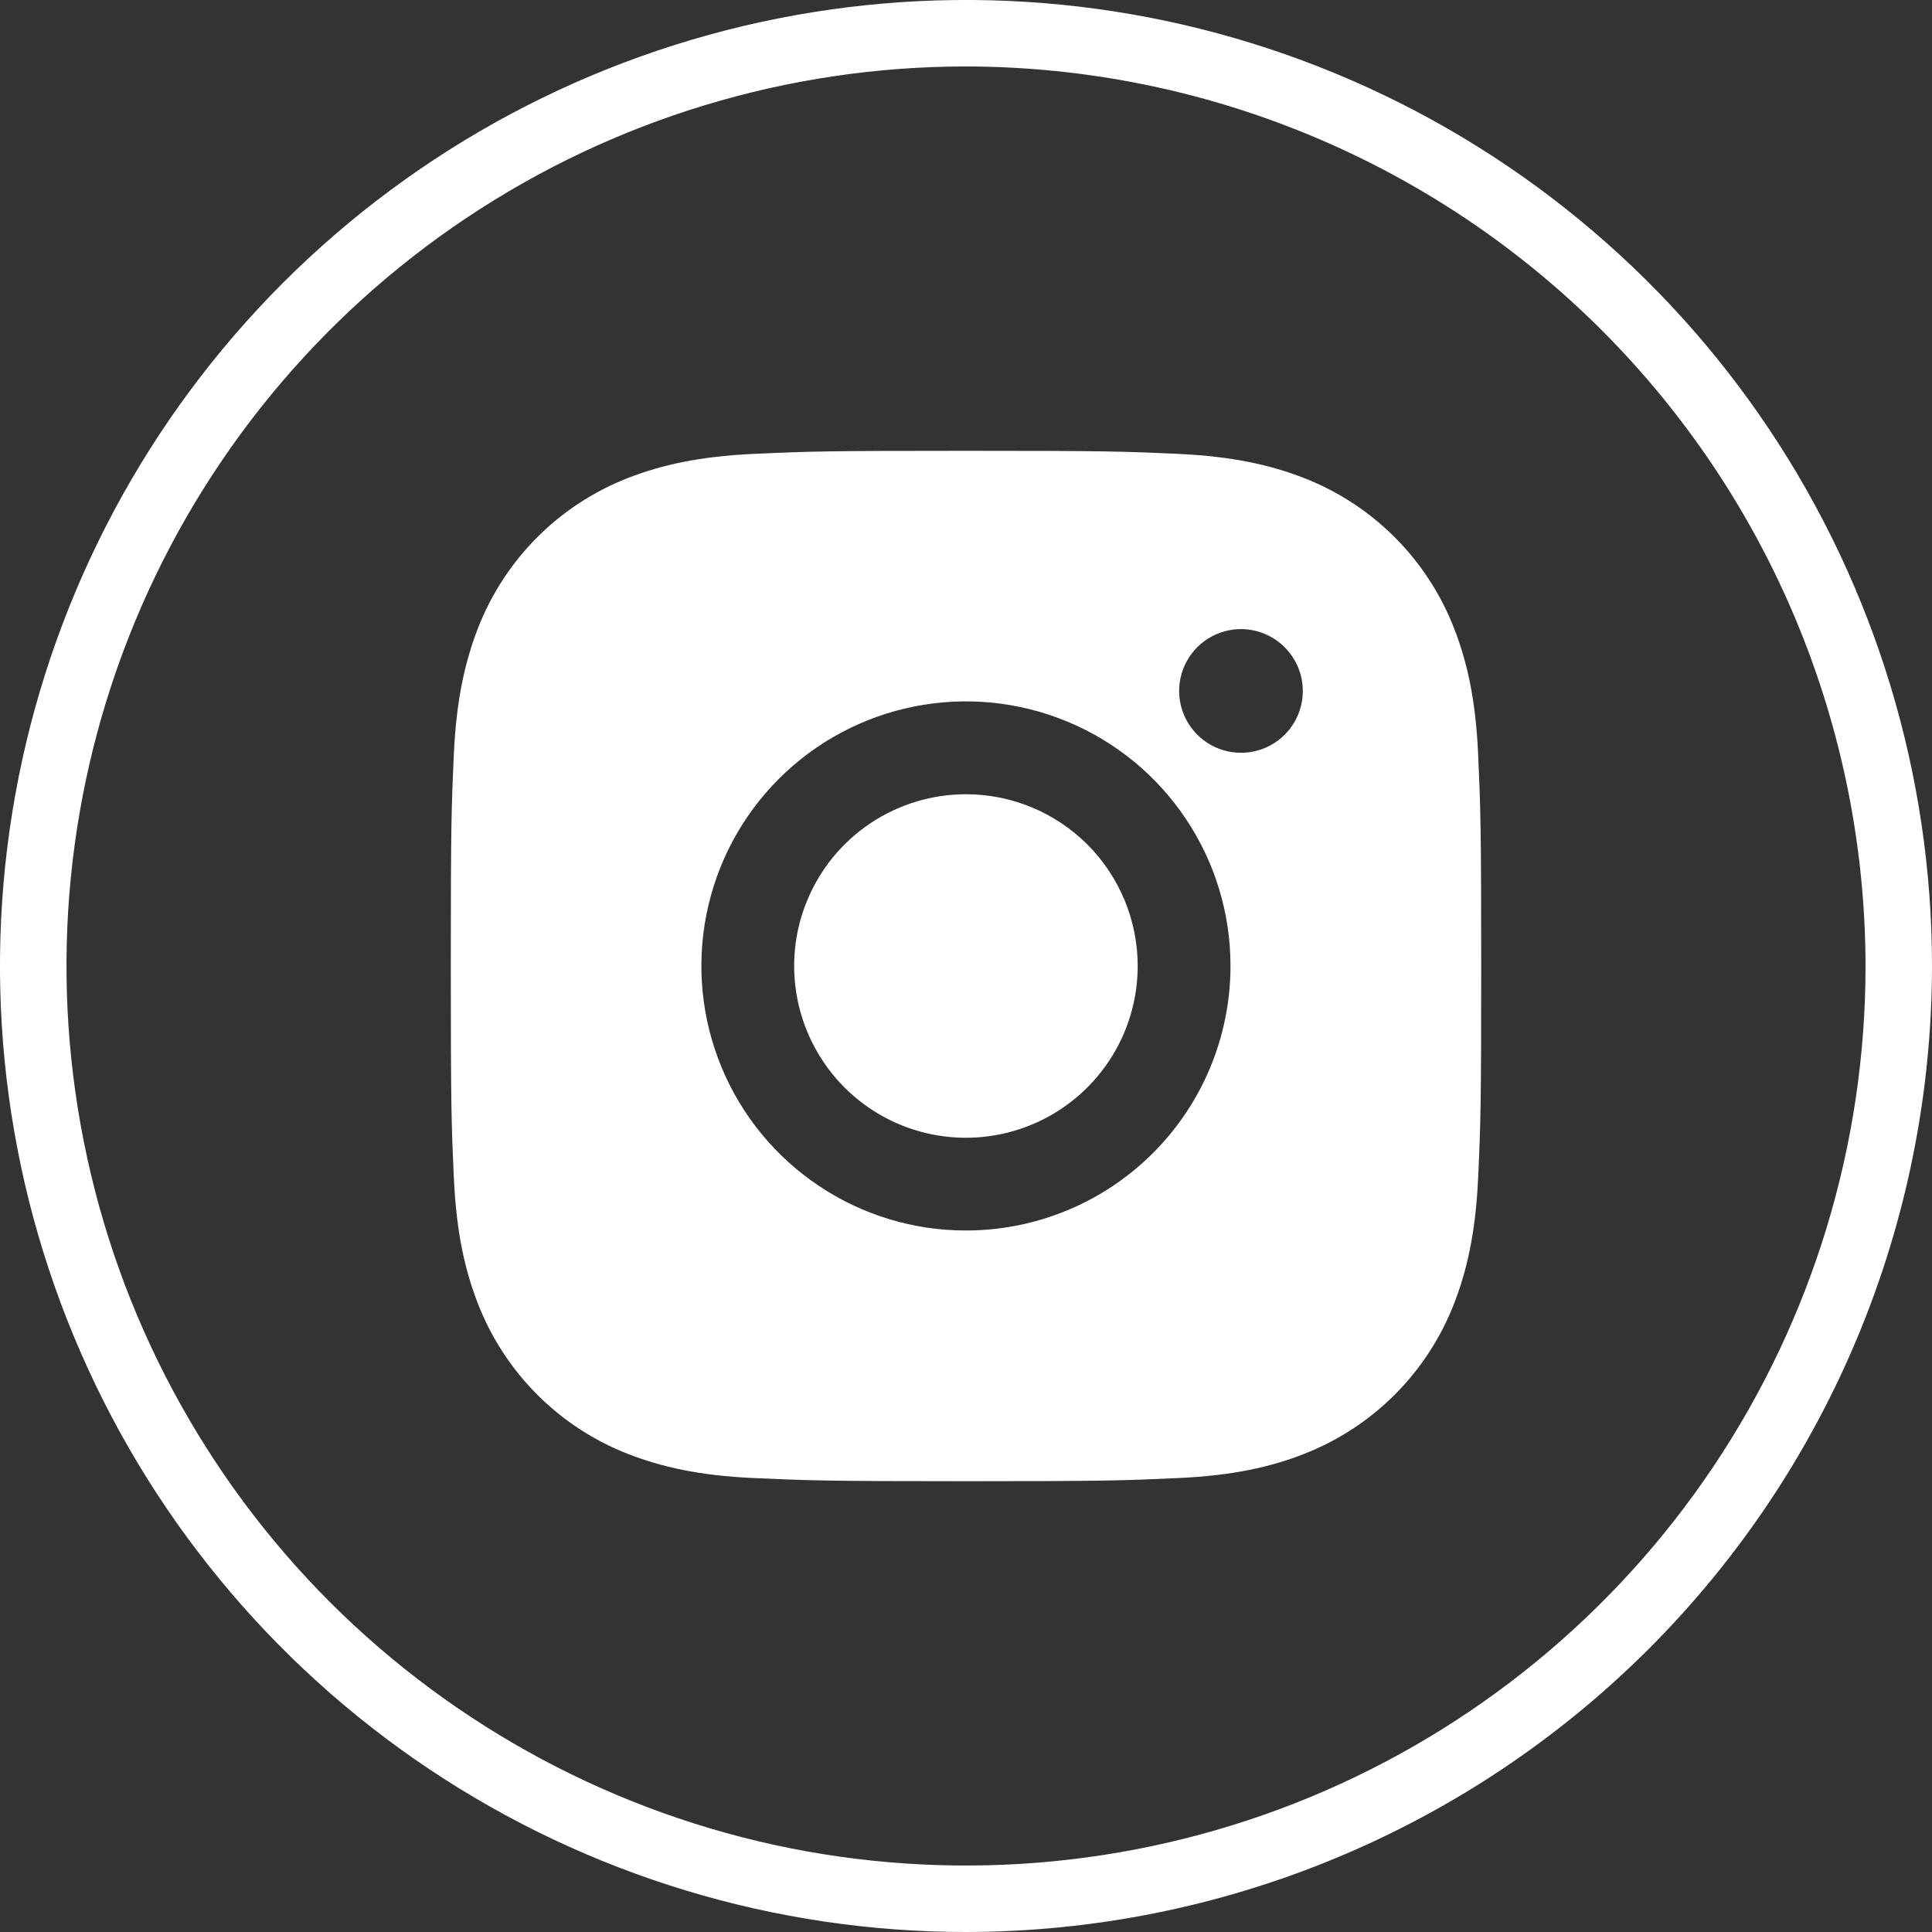 <?xml version="1.0" encoding="UTF-8"?> <svg xmlns="http://www.w3.org/2000/svg" width="30" height="30" viewBox="0 0 30 30" fill="none"><rect x="0" y="0" width="30" height="30" fill="#333333" stroke="none"/> <g clip-path="url(#clip0)"> <path d="M15 30C12.033 30 9.133 29.12 6.666 27.472C4.2 25.824 2.277 23.481 1.142 20.74C0.006 17.999 -0.291 14.983 0.288 12.074C0.867 9.164 2.296 6.491 4.393 4.393C6.491 2.296 9.164 0.867 12.074 0.288C14.983 -0.291 17.999 0.006 20.74 1.142C23.481 2.277 25.824 4.2 27.472 6.666C29.12 9.133 30 12.033 30 15C29.996 18.977 28.415 22.79 25.603 25.603C22.79 28.415 18.977 29.996 15 30ZM15 1.032C12.237 1.032 9.537 1.851 7.24 3.386C4.943 4.921 3.153 7.102 2.095 9.655C1.038 12.207 0.762 15.015 1.301 17.725C1.839 20.434 3.17 22.923 5.123 24.877C7.077 26.83 9.566 28.16 12.275 28.7C14.985 29.238 17.793 28.962 20.345 27.905C22.898 26.847 25.079 25.057 26.614 22.76C28.149 20.463 28.968 17.763 28.968 15C28.963 11.297 27.49 7.747 24.872 5.128C22.253 2.51 18.703 1.037 15 1.032Z" fill="white"></path> <path fill-rule="evenodd" clip-rule="evenodd" d="M22.952 11.701C22.913 10.85 22.778 10.269 22.58 9.759C22.374 9.228 22.06 8.745 21.657 8.342C21.254 7.939 20.771 7.625 20.24 7.419C19.731 7.223 19.149 7.087 18.298 7.048C17.447 7.009 17.172 7 15 7C12.828 7 12.55 7.009 11.701 7.048C10.852 7.087 10.269 7.222 9.759 7.419C9.228 7.625 8.745 7.939 8.343 8.342C7.94 8.745 7.626 9.228 7.42 9.759C7.224 10.269 7.087 10.85 7.048 11.701C7.009 12.553 7 12.827 7 15C7 17.173 7.009 17.45 7.048 18.298C7.087 19.146 7.222 19.731 7.42 20.24C7.626 20.771 7.94 21.254 8.343 21.657C8.745 22.06 9.228 22.374 9.759 22.58C10.269 22.776 10.85 22.913 11.701 22.951C12.553 22.989 12.827 23 15 23C17.173 23 17.445 22.99 18.298 22.951C19.151 22.912 19.731 22.778 20.24 22.58C20.771 22.374 21.254 22.06 21.657 21.657C22.06 21.254 22.374 20.771 22.58 20.24C22.776 19.731 22.913 19.149 22.952 18.298C22.991 17.447 23 17.172 23 15C23 12.828 22.99 12.554 22.952 11.701ZM15 19.107C14.187 19.108 13.393 18.867 12.717 18.415C12.041 17.964 11.515 17.322 11.204 16.572C10.893 15.821 10.811 14.995 10.97 14.198C11.128 13.401 11.519 12.669 12.094 12.094C12.669 11.519 13.401 11.128 14.198 10.97C14.995 10.811 15.821 10.893 16.572 11.204C17.322 11.515 17.964 12.041 18.415 12.717C18.867 13.393 19.108 14.187 19.107 15C19.107 16.089 18.674 17.134 17.904 17.904C17.134 18.674 16.089 19.107 15 19.107ZM19.27 11.689C19.08 11.689 18.894 11.633 18.736 11.527C18.579 11.422 18.456 11.272 18.383 11.097C18.31 10.921 18.291 10.728 18.328 10.542C18.365 10.355 18.457 10.184 18.591 10.05C18.725 9.916 18.896 9.824 19.083 9.787C19.269 9.75 19.462 9.769 19.637 9.842C19.813 9.915 19.963 10.038 20.068 10.196C20.174 10.354 20.23 10.539 20.23 10.729C20.23 10.984 20.129 11.228 19.949 11.408C19.769 11.588 19.525 11.689 19.27 11.689ZM17.666 15C17.666 15.527 17.51 16.043 17.216 16.482C16.923 16.92 16.507 17.262 16.019 17.464C15.532 17.666 14.996 17.719 14.478 17.616C13.961 17.513 13.486 17.259 13.113 16.886C12.74 16.512 12.486 16.037 12.383 15.52C12.28 15.002 12.333 14.466 12.535 13.979C12.737 13.491 13.079 13.075 13.518 12.782C13.957 12.489 14.473 12.333 15 12.333C15.35 12.333 15.697 12.402 16.02 12.536C16.344 12.67 16.638 12.867 16.886 13.114C17.133 13.362 17.329 13.656 17.463 13.979C17.597 14.303 17.666 14.65 17.666 15Z" fill="white"></path> </g> <defs> <clipPath id="clip0"> <rect width="30" height="30" fill="white"></rect> </clipPath> </defs> </svg> 